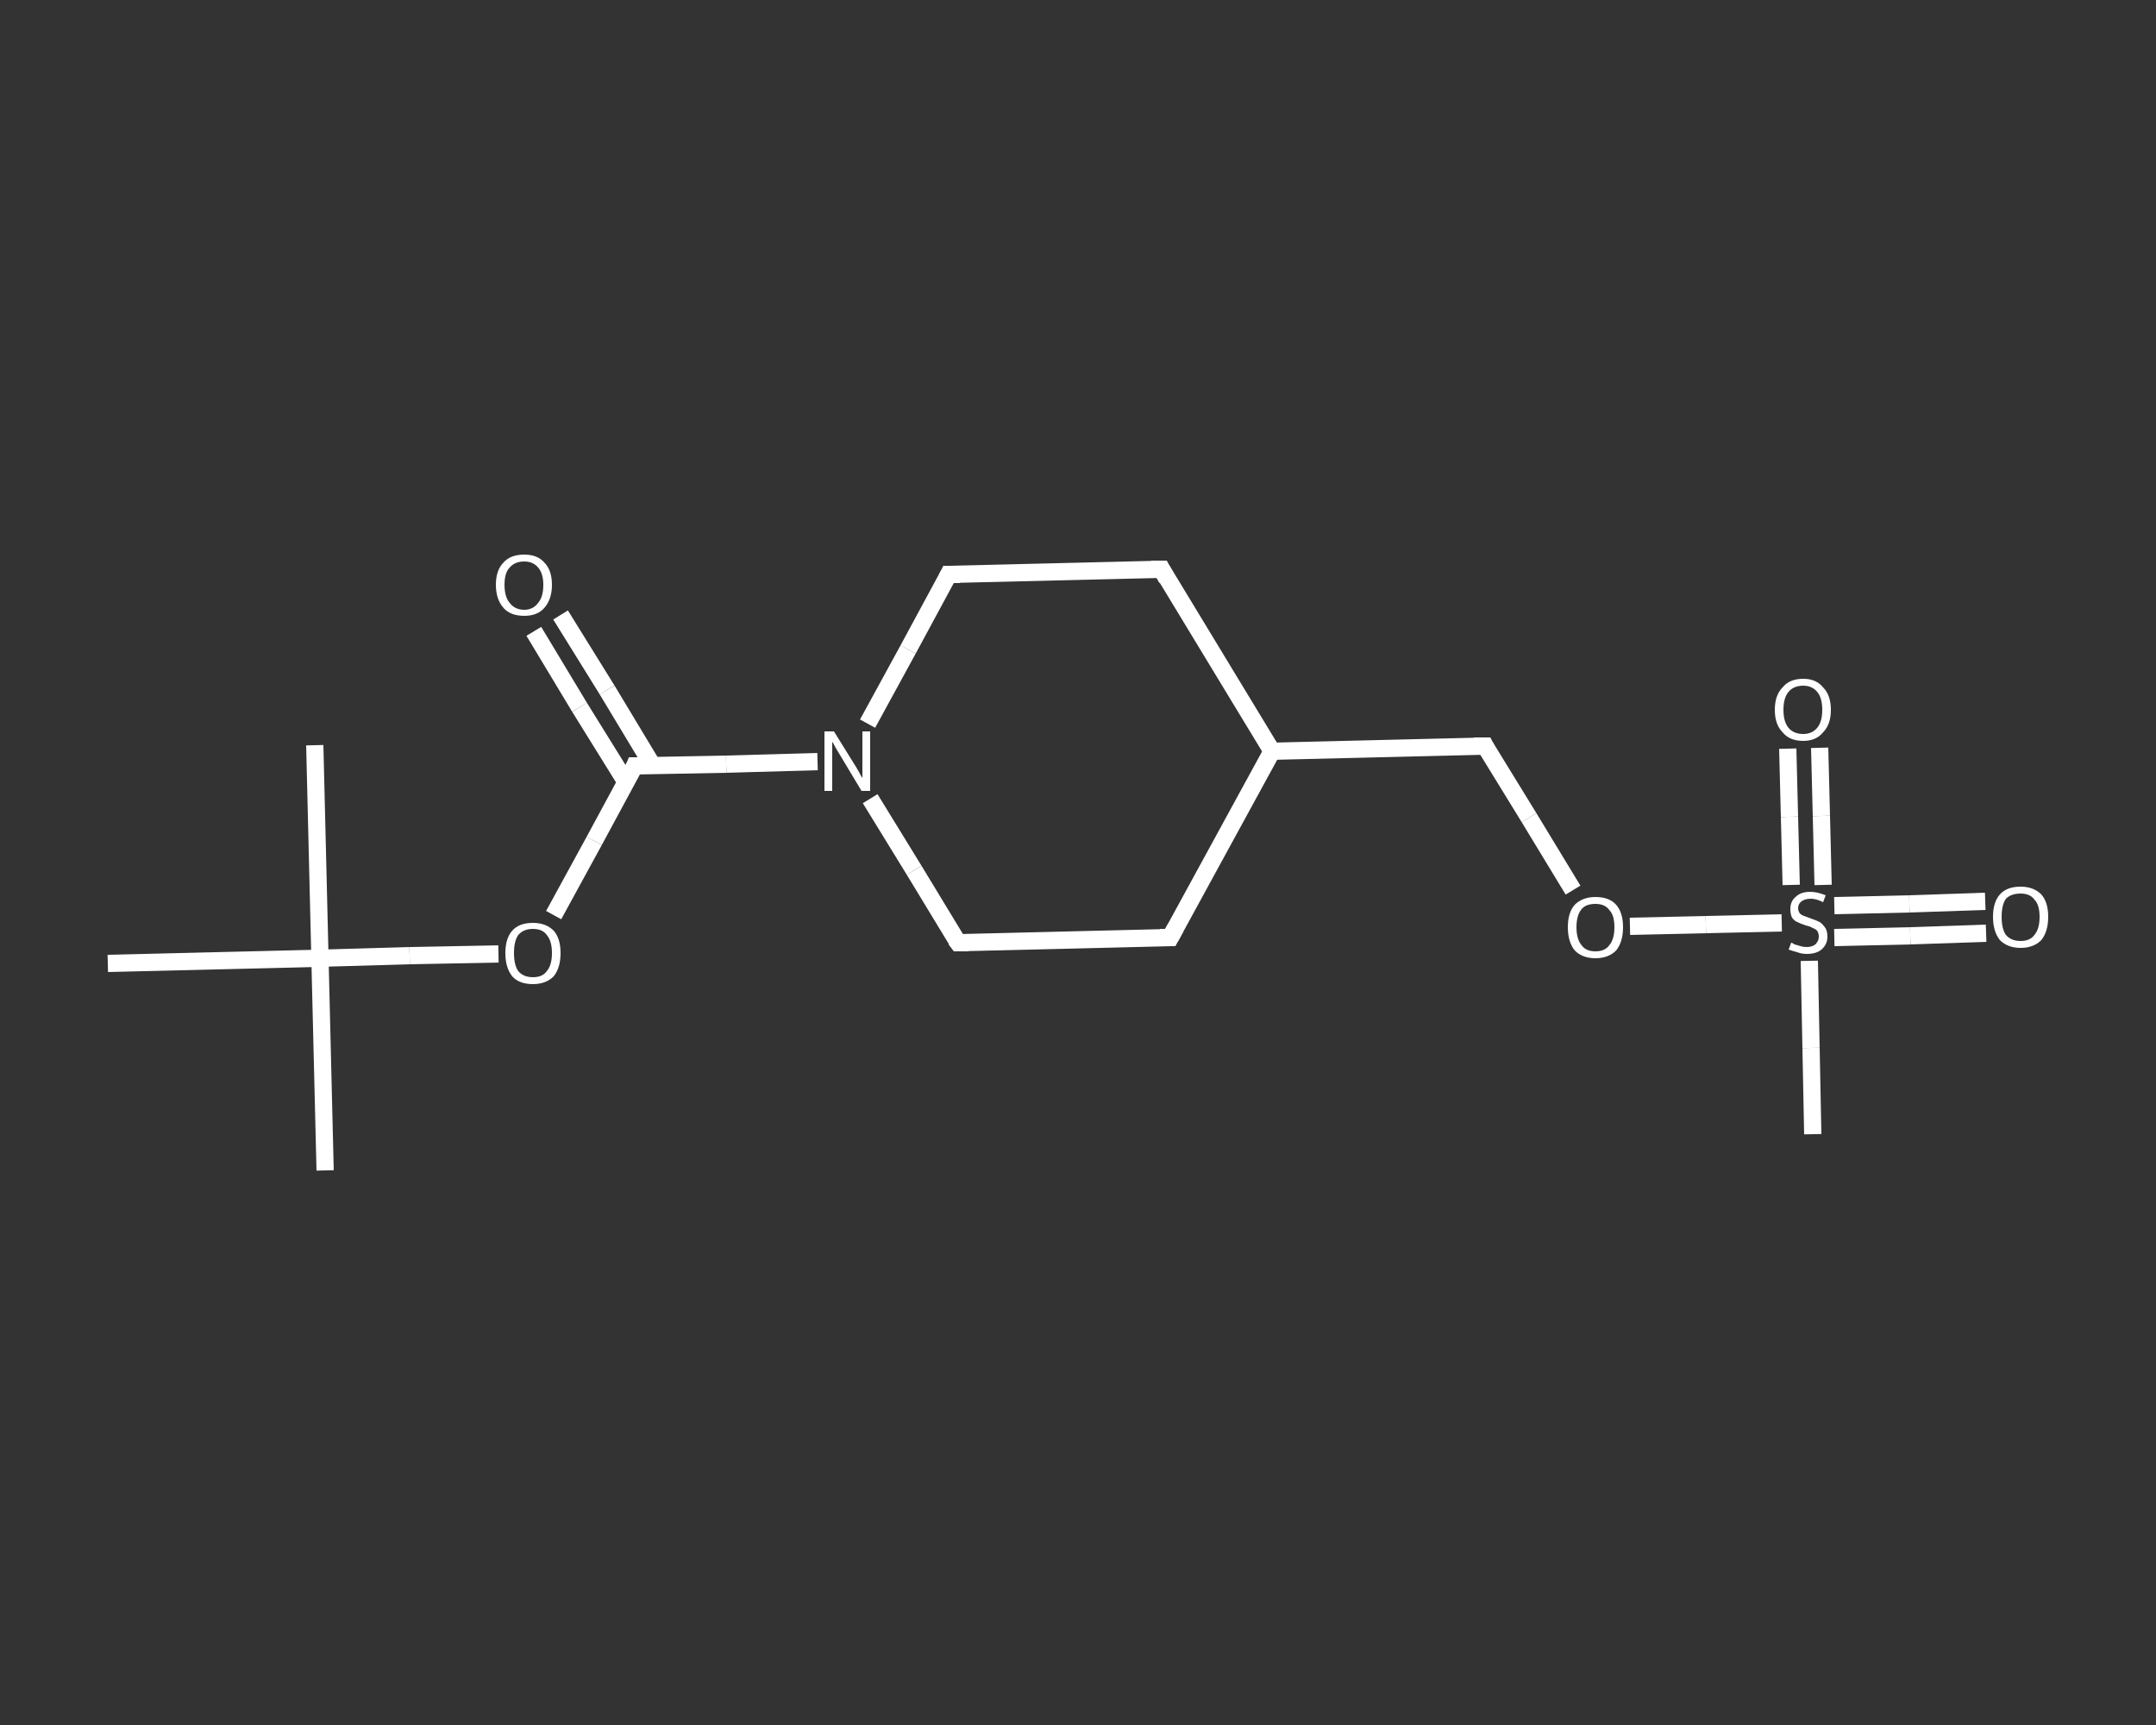 <?xml version='1.0' encoding='iso-8859-1'?>
<svg version='1.1' baseProfile='full'
              xmlns='http://www.w3.org/2000/svg'
                      xmlns:rdkit='http://www.rdkit.org/xml'
                      xmlns:xlink='http://www.w3.org/1999/xlink'
                  xml:space='preserve'
width='250px' height='200px' viewBox='0 0 250 200'>
<rect x="0" y="0" width="250" height="200" fill="#333333" stroke="none"/>
<!-- END OF HEADER -->
<rect style='opacity:1.0;fill:transparent;stroke:none' width='250.0' height='200.0' x='0.0' y='0.0'> </rect>
<path class='bond-0 atom-0 atom-1' d='M 37.7,135.7 L 37.1,111.1' style='fill:none;fill-rule:evenodd;stroke:#FFFFFF;stroke-width:2.0px;stroke-linecap:butt;stroke-linejoin:miter;stroke-opacity:1' />
<path class='bond-1 atom-1 atom-2' d='M 37.1,111.1 L 36.5,86.4' style='fill:none;fill-rule:evenodd;stroke:#FFFFFF;stroke-width:2.0px;stroke-linecap:butt;stroke-linejoin:miter;stroke-opacity:1' />
<path class='bond-2 atom-1 atom-3' d='M 37.1,111.1 L 12.5,111.7' style='fill:none;fill-rule:evenodd;stroke:#FFFFFF;stroke-width:2.0px;stroke-linecap:butt;stroke-linejoin:miter;stroke-opacity:1' />
<path class='bond-3 atom-1 atom-4' d='M 37.1,111.1 L 47.5,110.8' style='fill:none;fill-rule:evenodd;stroke:#FFFFFF;stroke-width:2.0px;stroke-linecap:butt;stroke-linejoin:miter;stroke-opacity:1' />
<path class='bond-3 atom-1 atom-4' d='M 47.5,110.8 L 57.8,110.6' style='fill:none;fill-rule:evenodd;stroke:#FFFFFF;stroke-width:2.0px;stroke-linecap:butt;stroke-linejoin:miter;stroke-opacity:1' />
<path class='bond-4 atom-4 atom-5' d='M 64.2,106.1 L 68.9,97.5' style='fill:none;fill-rule:evenodd;stroke:#FFFFFF;stroke-width:2.0px;stroke-linecap:butt;stroke-linejoin:miter;stroke-opacity:1' />
<path class='bond-4 atom-4 atom-5' d='M 68.9,97.5 L 73.6,88.8' style='fill:none;fill-rule:evenodd;stroke:#FFFFFF;stroke-width:2.0px;stroke-linecap:butt;stroke-linejoin:miter;stroke-opacity:1' />
<path class='bond-5 atom-5 atom-6' d='M 75.7,88.8 L 70.4,80.0' style='fill:none;fill-rule:evenodd;stroke:#FFFFFF;stroke-width:2.0px;stroke-linecap:butt;stroke-linejoin:miter;stroke-opacity:1' />
<path class='bond-5 atom-5 atom-6' d='M 70.4,80.0 L 65.0,71.3' style='fill:none;fill-rule:evenodd;stroke:#FFFFFF;stroke-width:2.0px;stroke-linecap:butt;stroke-linejoin:miter;stroke-opacity:1' />
<path class='bond-5 atom-5 atom-6' d='M 72.6,90.7 L 67.2,82.0' style='fill:none;fill-rule:evenodd;stroke:#FFFFFF;stroke-width:2.0px;stroke-linecap:butt;stroke-linejoin:miter;stroke-opacity:1' />
<path class='bond-5 atom-5 atom-6' d='M 67.2,82.0 L 61.9,73.2' style='fill:none;fill-rule:evenodd;stroke:#FFFFFF;stroke-width:2.0px;stroke-linecap:butt;stroke-linejoin:miter;stroke-opacity:1' />
<path class='bond-6 atom-5 atom-7' d='M 73.6,88.8 L 84.2,88.6' style='fill:none;fill-rule:evenodd;stroke:#FFFFFF;stroke-width:2.0px;stroke-linecap:butt;stroke-linejoin:miter;stroke-opacity:1' />
<path class='bond-6 atom-5 atom-7' d='M 84.2,88.6 L 94.8,88.3' style='fill:none;fill-rule:evenodd;stroke:#FFFFFF;stroke-width:2.0px;stroke-linecap:butt;stroke-linejoin:miter;stroke-opacity:1' />
<path class='bond-7 atom-7 atom-8' d='M 100.6,83.9 L 105.3,75.3' style='fill:none;fill-rule:evenodd;stroke:#FFFFFF;stroke-width:2.0px;stroke-linecap:butt;stroke-linejoin:miter;stroke-opacity:1' />
<path class='bond-7 atom-7 atom-8' d='M 105.3,75.3 L 110.0,66.6' style='fill:none;fill-rule:evenodd;stroke:#FFFFFF;stroke-width:2.0px;stroke-linecap:butt;stroke-linejoin:miter;stroke-opacity:1' />
<path class='bond-8 atom-8 atom-9' d='M 110.0,66.6 L 134.7,66.0' style='fill:none;fill-rule:evenodd;stroke:#FFFFFF;stroke-width:2.0px;stroke-linecap:butt;stroke-linejoin:miter;stroke-opacity:1' />
<path class='bond-9 atom-9 atom-10' d='M 134.7,66.0 L 147.5,87.1' style='fill:none;fill-rule:evenodd;stroke:#FFFFFF;stroke-width:2.0px;stroke-linecap:butt;stroke-linejoin:miter;stroke-opacity:1' />
<path class='bond-10 atom-10 atom-11' d='M 147.5,87.1 L 172.2,86.5' style='fill:none;fill-rule:evenodd;stroke:#FFFFFF;stroke-width:2.0px;stroke-linecap:butt;stroke-linejoin:miter;stroke-opacity:1' />
<path class='bond-11 atom-11 atom-12' d='M 172.2,86.5 L 177.3,94.8' style='fill:none;fill-rule:evenodd;stroke:#FFFFFF;stroke-width:2.0px;stroke-linecap:butt;stroke-linejoin:miter;stroke-opacity:1' />
<path class='bond-11 atom-11 atom-12' d='M 177.3,94.8 L 182.4,103.2' style='fill:none;fill-rule:evenodd;stroke:#FFFFFF;stroke-width:2.0px;stroke-linecap:butt;stroke-linejoin:miter;stroke-opacity:1' />
<path class='bond-12 atom-12 atom-13' d='M 189.0,107.4 L 197.8,107.2' style='fill:none;fill-rule:evenodd;stroke:#FFFFFF;stroke-width:2.0px;stroke-linecap:butt;stroke-linejoin:miter;stroke-opacity:1' />
<path class='bond-12 atom-12 atom-13' d='M 197.8,107.2 L 206.6,107.0' style='fill:none;fill-rule:evenodd;stroke:#FFFFFF;stroke-width:2.0px;stroke-linecap:butt;stroke-linejoin:miter;stroke-opacity:1' />
<path class='bond-13 atom-13 atom-14' d='M 209.8,111.4 L 210.0,121.5' style='fill:none;fill-rule:evenodd;stroke:#FFFFFF;stroke-width:2.0px;stroke-linecap:butt;stroke-linejoin:miter;stroke-opacity:1' />
<path class='bond-13 atom-13 atom-14' d='M 210.0,121.5 L 210.2,131.5' style='fill:none;fill-rule:evenodd;stroke:#FFFFFF;stroke-width:2.0px;stroke-linecap:butt;stroke-linejoin:miter;stroke-opacity:1' />
<path class='bond-14 atom-13 atom-15' d='M 211.4,102.6 L 211.2,94.6' style='fill:none;fill-rule:evenodd;stroke:#FFFFFF;stroke-width:2.0px;stroke-linecap:butt;stroke-linejoin:miter;stroke-opacity:1' />
<path class='bond-14 atom-13 atom-15' d='M 211.2,94.6 L 211.0,86.7' style='fill:none;fill-rule:evenodd;stroke:#FFFFFF;stroke-width:2.0px;stroke-linecap:butt;stroke-linejoin:miter;stroke-opacity:1' />
<path class='bond-14 atom-13 atom-15' d='M 207.7,102.6 L 207.5,94.7' style='fill:none;fill-rule:evenodd;stroke:#FFFFFF;stroke-width:2.0px;stroke-linecap:butt;stroke-linejoin:miter;stroke-opacity:1' />
<path class='bond-14 atom-13 atom-15' d='M 207.5,94.7 L 207.3,86.8' style='fill:none;fill-rule:evenodd;stroke:#FFFFFF;stroke-width:2.0px;stroke-linecap:butt;stroke-linejoin:miter;stroke-opacity:1' />
<path class='bond-15 atom-13 atom-16' d='M 212.7,108.7 L 221.5,108.5' style='fill:none;fill-rule:evenodd;stroke:#FFFFFF;stroke-width:2.0px;stroke-linecap:butt;stroke-linejoin:miter;stroke-opacity:1' />
<path class='bond-15 atom-13 atom-16' d='M 221.5,108.5 L 230.3,108.2' style='fill:none;fill-rule:evenodd;stroke:#FFFFFF;stroke-width:2.0px;stroke-linecap:butt;stroke-linejoin:miter;stroke-opacity:1' />
<path class='bond-15 atom-13 atom-16' d='M 212.7,105.0 L 221.4,104.8' style='fill:none;fill-rule:evenodd;stroke:#FFFFFF;stroke-width:2.0px;stroke-linecap:butt;stroke-linejoin:miter;stroke-opacity:1' />
<path class='bond-15 atom-13 atom-16' d='M 221.4,104.8 L 230.2,104.5' style='fill:none;fill-rule:evenodd;stroke:#FFFFFF;stroke-width:2.0px;stroke-linecap:butt;stroke-linejoin:miter;stroke-opacity:1' />
<path class='bond-16 atom-10 atom-17' d='M 147.5,87.1 L 135.7,108.7' style='fill:none;fill-rule:evenodd;stroke:#FFFFFF;stroke-width:2.0px;stroke-linecap:butt;stroke-linejoin:miter;stroke-opacity:1' />
<path class='bond-17 atom-17 atom-18' d='M 135.7,108.7 L 111.1,109.3' style='fill:none;fill-rule:evenodd;stroke:#FFFFFF;stroke-width:2.0px;stroke-linecap:butt;stroke-linejoin:miter;stroke-opacity:1' />
<path class='bond-18 atom-18 atom-7' d='M 111.1,109.3 L 106.0,100.9' style='fill:none;fill-rule:evenodd;stroke:#FFFFFF;stroke-width:2.0px;stroke-linecap:butt;stroke-linejoin:miter;stroke-opacity:1' />
<path class='bond-18 atom-18 atom-7' d='M 106.0,100.9 L 100.9,92.6' style='fill:none;fill-rule:evenodd;stroke:#FFFFFF;stroke-width:2.0px;stroke-linecap:butt;stroke-linejoin:miter;stroke-opacity:1' />
<path d='M 73.4,89.3 L 73.6,88.8 L 74.1,88.8' style='fill:none;stroke:#FFFFFF;stroke-width:2.0px;stroke-linecap:butt;stroke-linejoin:miter;stroke-opacity:1;' />
<path d='M 109.8,67.0 L 110.0,66.6 L 111.3,66.6' style='fill:none;stroke:#FFFFFF;stroke-width:2.0px;stroke-linecap:butt;stroke-linejoin:miter;stroke-opacity:1;' />
<path d='M 133.5,66.0 L 134.7,66.0 L 135.3,67.1' style='fill:none;stroke:#FFFFFF;stroke-width:2.0px;stroke-linecap:butt;stroke-linejoin:miter;stroke-opacity:1;' />
<path d='M 170.9,86.5 L 172.2,86.5 L 172.4,86.9' style='fill:none;stroke:#FFFFFF;stroke-width:2.0px;stroke-linecap:butt;stroke-linejoin:miter;stroke-opacity:1;' />
<path d='M 136.3,107.6 L 135.7,108.7 L 134.5,108.7' style='fill:none;stroke:#FFFFFF;stroke-width:2.0px;stroke-linecap:butt;stroke-linejoin:miter;stroke-opacity:1;' />
<path d='M 112.3,109.3 L 111.1,109.3 L 110.8,108.9' style='fill:none;stroke:#FFFFFF;stroke-width:2.0px;stroke-linecap:butt;stroke-linejoin:miter;stroke-opacity:1;' />
<path class='atom-4' d='M 58.6 110.5
Q 58.6 108.8, 59.4 107.9
Q 60.2 107.0, 61.8 107.0
Q 63.3 107.0, 64.2 107.9
Q 65.0 108.8, 65.0 110.5
Q 65.0 112.2, 64.2 113.2
Q 63.3 114.1, 61.8 114.1
Q 60.2 114.1, 59.4 113.2
Q 58.6 112.2, 58.6 110.5
M 61.8 113.3
Q 62.9 113.3, 63.4 112.6
Q 64.0 111.9, 64.0 110.5
Q 64.0 109.1, 63.4 108.4
Q 62.9 107.7, 61.8 107.7
Q 60.7 107.7, 60.1 108.4
Q 59.6 109.1, 59.6 110.5
Q 59.6 111.9, 60.1 112.6
Q 60.7 113.3, 61.8 113.3
' fill='#FFFFFF'/>
<path class='atom-6' d='M 57.5 67.8
Q 57.5 66.1, 58.4 65.2
Q 59.2 64.3, 60.8 64.3
Q 62.3 64.3, 63.1 65.2
Q 64.0 66.1, 64.0 67.8
Q 64.0 69.5, 63.1 70.5
Q 62.3 71.4, 60.8 71.4
Q 59.2 71.4, 58.4 70.5
Q 57.5 69.5, 57.5 67.8
M 60.8 70.7
Q 61.8 70.7, 62.4 69.9
Q 63.0 69.2, 63.0 67.8
Q 63.0 66.5, 62.4 65.8
Q 61.8 65.1, 60.8 65.1
Q 59.7 65.1, 59.1 65.8
Q 58.5 66.4, 58.5 67.8
Q 58.5 69.2, 59.1 69.9
Q 59.7 70.7, 60.8 70.7
' fill='#FFFFFF'/>
<path class='atom-7' d='M 96.7 84.8
L 99.0 88.5
Q 99.2 88.8, 99.6 89.5
Q 99.9 90.1, 100.0 90.2
L 100.0 84.8
L 100.9 84.8
L 100.9 91.7
L 99.9 91.7
L 97.5 87.7
Q 97.2 87.2, 96.9 86.7
Q 96.6 86.1, 96.5 86.0
L 96.5 91.7
L 95.6 91.7
L 95.6 84.8
L 96.7 84.8
' fill='#FFFFFF'/>
<path class='atom-12' d='M 181.8 107.5
Q 181.8 105.8, 182.6 104.9
Q 183.5 104.0, 185.0 104.0
Q 186.6 104.0, 187.4 104.9
Q 188.2 105.8, 188.2 107.5
Q 188.2 109.2, 187.4 110.2
Q 186.5 111.1, 185.0 111.1
Q 183.5 111.1, 182.6 110.2
Q 181.8 109.2, 181.8 107.5
M 185.0 110.3
Q 186.1 110.3, 186.6 109.6
Q 187.2 108.9, 187.2 107.5
Q 187.2 106.1, 186.6 105.5
Q 186.1 104.8, 185.0 104.8
Q 183.9 104.8, 183.4 105.4
Q 182.8 106.1, 182.8 107.5
Q 182.8 108.9, 183.4 109.6
Q 183.9 110.3, 185.0 110.3
' fill='#FFFFFF'/>
<path class='atom-13' d='M 207.7 109.3
Q 207.8 109.3, 208.1 109.5
Q 208.4 109.6, 208.8 109.7
Q 209.1 109.8, 209.5 109.8
Q 210.1 109.8, 210.5 109.5
Q 210.9 109.1, 210.9 108.6
Q 210.9 108.2, 210.7 107.9
Q 210.5 107.7, 210.2 107.6
Q 209.9 107.4, 209.4 107.3
Q 208.8 107.1, 208.4 106.9
Q 208.1 106.8, 207.8 106.4
Q 207.6 106.0, 207.6 105.4
Q 207.6 104.5, 208.2 104.0
Q 208.8 103.4, 209.9 103.4
Q 210.7 103.4, 211.7 103.8
L 211.4 104.6
Q 210.6 104.2, 210.0 104.2
Q 209.3 104.2, 208.9 104.5
Q 208.5 104.8, 208.5 105.3
Q 208.5 105.6, 208.7 105.9
Q 208.9 106.1, 209.2 106.2
Q 209.5 106.3, 210.0 106.5
Q 210.6 106.7, 211.0 106.9
Q 211.3 107.1, 211.6 107.5
Q 211.9 107.9, 211.9 108.6
Q 211.9 109.5, 211.2 110.1
Q 210.6 110.6, 209.5 110.6
Q 208.9 110.6, 208.4 110.4
Q 208.0 110.3, 207.4 110.1
L 207.7 109.3
' fill='#FFFFFF'/>
<path class='atom-15' d='M 205.8 82.3
Q 205.8 80.6, 206.7 79.7
Q 207.5 78.7, 209.1 78.7
Q 210.6 78.7, 211.4 79.7
Q 212.3 80.6, 212.3 82.3
Q 212.3 84.0, 211.4 84.9
Q 210.6 85.9, 209.1 85.9
Q 207.5 85.9, 206.7 84.9
Q 205.8 84.0, 205.8 82.3
M 209.1 85.1
Q 210.1 85.1, 210.7 84.4
Q 211.3 83.7, 211.3 82.3
Q 211.3 80.9, 210.7 80.2
Q 210.1 79.5, 209.1 79.5
Q 208.0 79.5, 207.4 80.2
Q 206.8 80.9, 206.8 82.3
Q 206.8 83.7, 207.4 84.4
Q 208.0 85.1, 209.1 85.1
' fill='#FFFFFF'/>
<path class='atom-16' d='M 231.1 106.3
Q 231.1 104.6, 231.9 103.7
Q 232.7 102.8, 234.3 102.8
Q 235.8 102.8, 236.7 103.7
Q 237.5 104.6, 237.5 106.3
Q 237.5 108.0, 236.7 109.0
Q 235.8 109.9, 234.3 109.9
Q 232.8 109.9, 231.9 109.0
Q 231.1 108.0, 231.1 106.3
M 234.3 109.1
Q 235.4 109.1, 235.9 108.4
Q 236.5 107.7, 236.5 106.3
Q 236.5 104.9, 235.9 104.3
Q 235.4 103.6, 234.3 103.6
Q 233.2 103.6, 232.6 104.2
Q 232.1 104.9, 232.1 106.3
Q 232.1 107.7, 232.6 108.4
Q 233.2 109.1, 234.3 109.1
' fill='#FFFFFF'/>
</svg>
